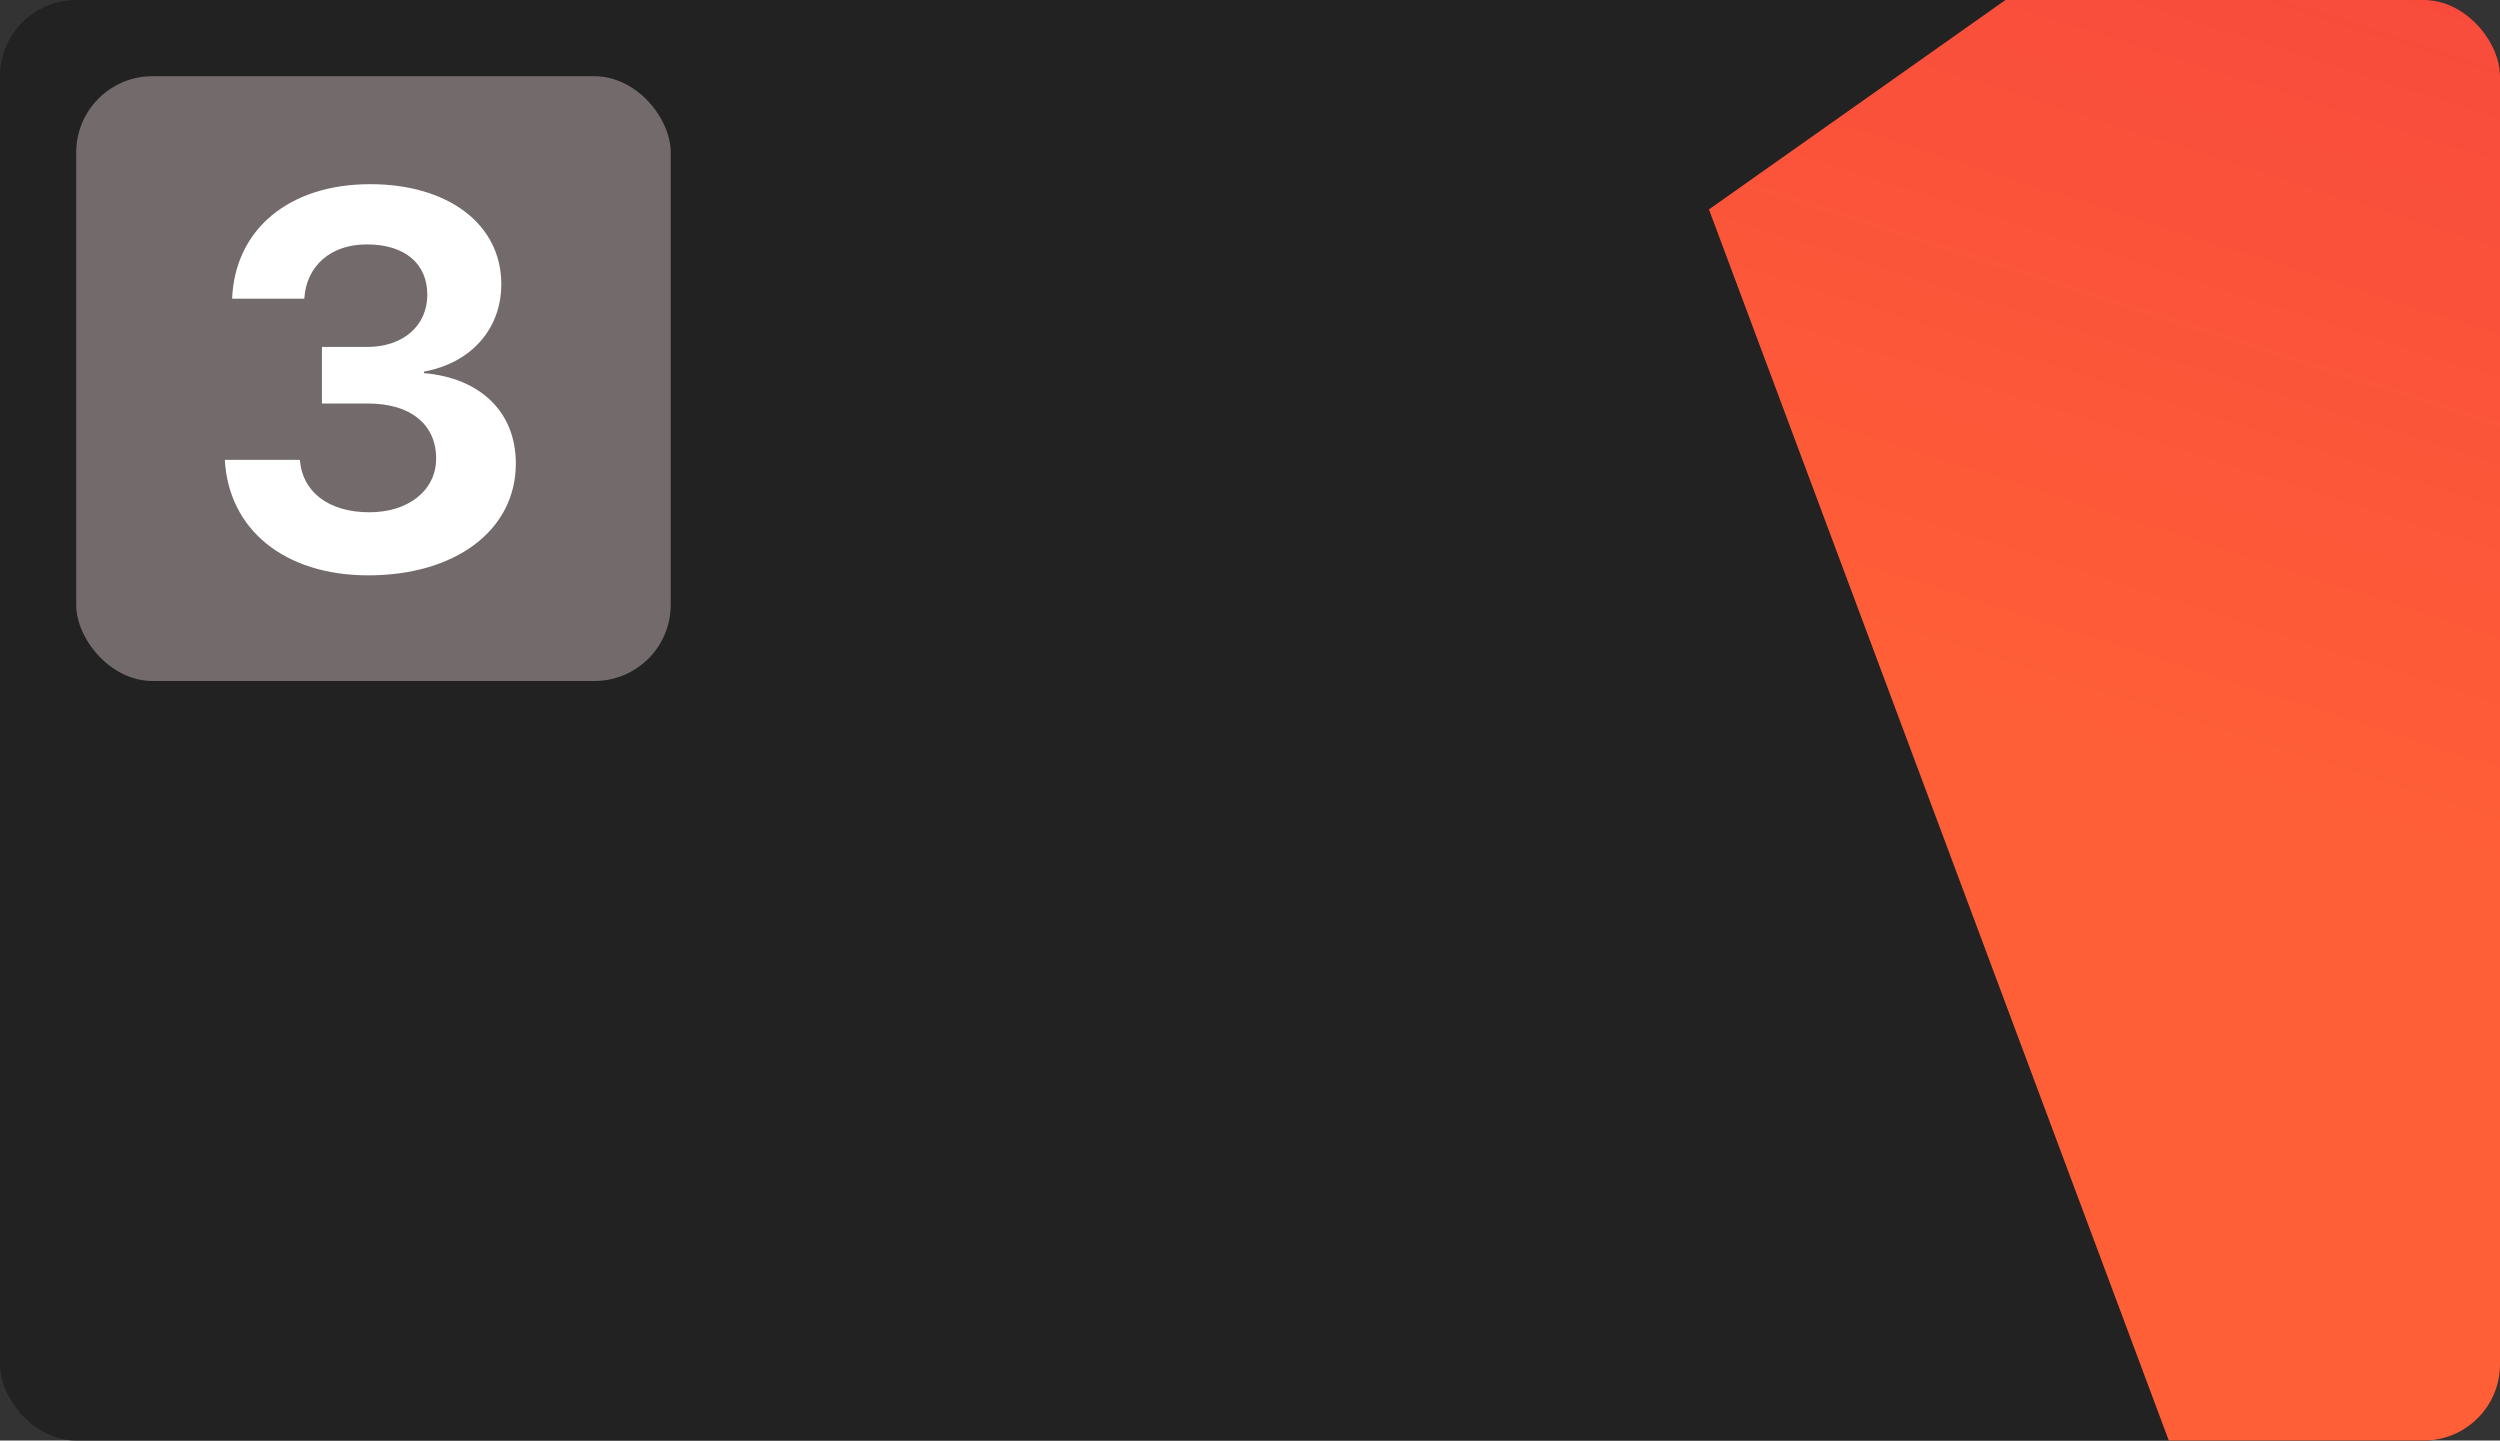 <?xml version="1.0" encoding="UTF-8"?> <svg xmlns="http://www.w3.org/2000/svg" width="328" height="189" viewBox="0 0 328 189" fill="none"><rect x="0" y="0" width="328" height="189" fill="#333333" stroke="none"/><g clip-path="url(#clip0_1834_933)"><rect width="328" height="189" rx="10" fill="#222222"></rect><rect width="812.076" height="236.094" transform="matrix(-0.817 0.577 -0.35 -0.937 993.229 30.39)" fill="url(#paint0_linear_1834_933)"></rect><rect width="812.076" height="236.094" transform="matrix(-0.817 0.577 -0.35 -0.937 970.312 -219.872)" fill="url(#paint1_linear_1834_933)"></rect><rect x="10" y="10" width="78" height="79.345" rx="10" fill="#736B6B"></rect><path d="M42.238 52.942V45.518H48.197C52.897 45.518 56.064 42.725 56.064 38.672C56.064 34.688 53.238 32.066 48.129 32.066C43.361 32.066 40.194 34.892 39.922 39.183H30.454C30.829 30.09 37.913 24.165 48.572 24.165C58.789 24.165 65.77 29.409 65.77 37.276C65.77 43.304 61.649 47.663 55.621 48.753V48.957C62.943 49.57 67.677 53.997 67.677 60.809C67.677 69.629 59.674 75.486 48.334 75.486C37.231 75.486 29.978 69.391 29.501 60.332H39.343C39.649 64.487 43.055 67.211 48.47 67.211C53.612 67.211 57.222 64.316 57.222 60.161C57.222 55.666 53.851 52.942 48.3 52.942H42.238Z" fill="white"></path></g><defs><linearGradient id="paint0_linear_1834_933" x1="40.67" y1="315.791" x2="426.375" y2="-103.748" gradientUnits="userSpaceOnUse"><stop stop-color="#B718AB"></stop><stop offset="0.395" stop-color="#F5164F"></stop><stop offset="0.77" stop-color="#F4423E"></stop><stop offset="1" stop-color="#FF5F37"></stop></linearGradient><linearGradient id="paint1_linear_1834_933" x1="181.647" y1="397.472" x2="615.184" y2="-29.576" gradientUnits="userSpaceOnUse"><stop stop-color="#B718AB"></stop><stop offset="0.395" stop-color="#F5164F"></stop><stop offset="0.77" stop-color="#F4423E"></stop><stop offset="1" stop-color="#FF5F37"></stop></linearGradient><clipPath id="clip0_1834_933"><rect width="328" height="189" rx="10" fill="white"></rect></clipPath></defs></svg> 